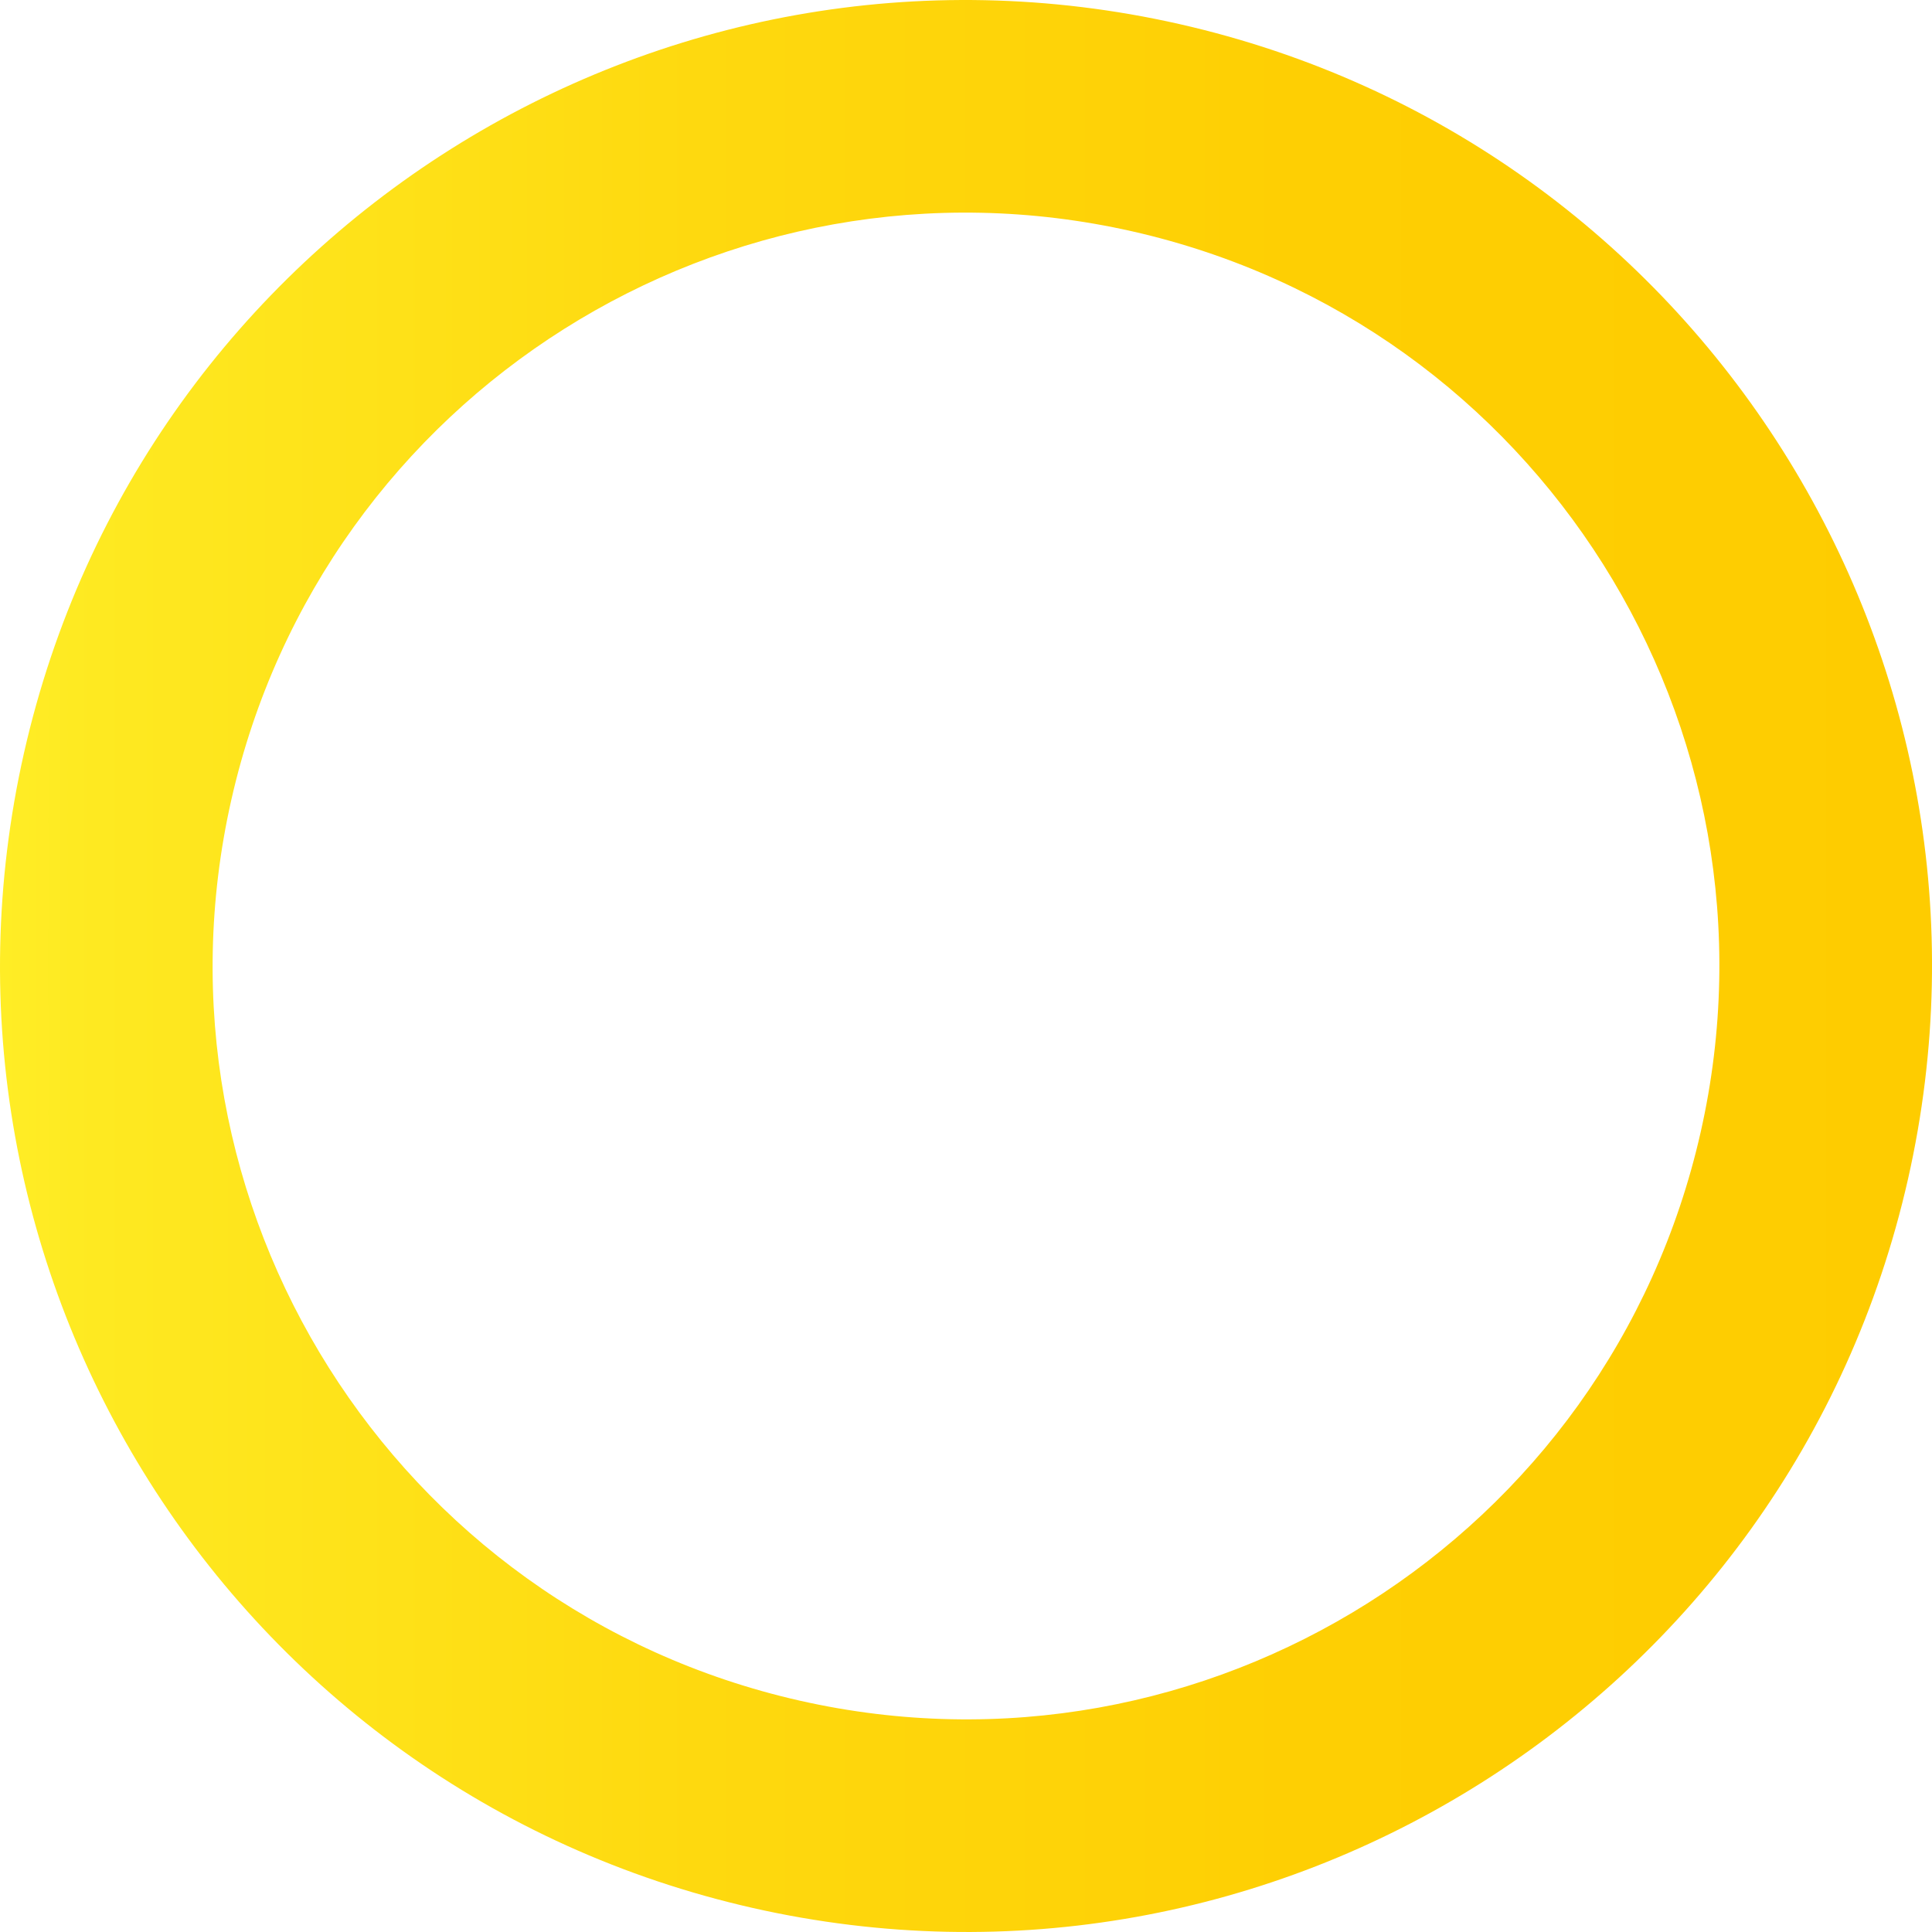 <?xml version="1.0" encoding="UTF-8"?> <svg xmlns="http://www.w3.org/2000/svg" xmlns:xlink="http://www.w3.org/1999/xlink" id="_Слой_2" data-name="Слой 2" viewBox="0 0 249.83 249.83"><defs><style> .cls-1 { fill: url(#_Безымянный_градиент_10); } </style><linearGradient id="_Безымянный_градиент_10" data-name="Безымянный градиент 10" x1="0" y1="124.92" x2="249.83" y2="124.92" gradientUnits="userSpaceOnUse"><stop offset="0" stop-color="#ffed26"></stop><stop offset=".05" stop-color="#fee921"></stop><stop offset=".36" stop-color="#fed90f"></stop><stop offset=".67" stop-color="#fecf03"></stop><stop offset="1" stop-color="#fecc00"></stop></linearGradient></defs><g id="_Слой_1-2" data-name="Слой 1"><path class="cls-1" d="M152.5,3.11C85.23-12.12,18.35,30.06,3.11,97.33c-15.23,67.27,26.95,134.15,94.22,149.39,67.27,15.23,134.15-26.95,149.39-94.22C261.96,85.23,219.77,18.35,152.5,3.11Zm-49.1,216.8c-52.46-11.88-85.36-64.04-73.48-116.51C41.8,50.94,93.97,18.04,146.43,29.92c52.46,11.88,85.36,64.04,73.48,116.51-11.88,52.46-64.04,85.36-116.51,73.48Z"></path></g></svg> 